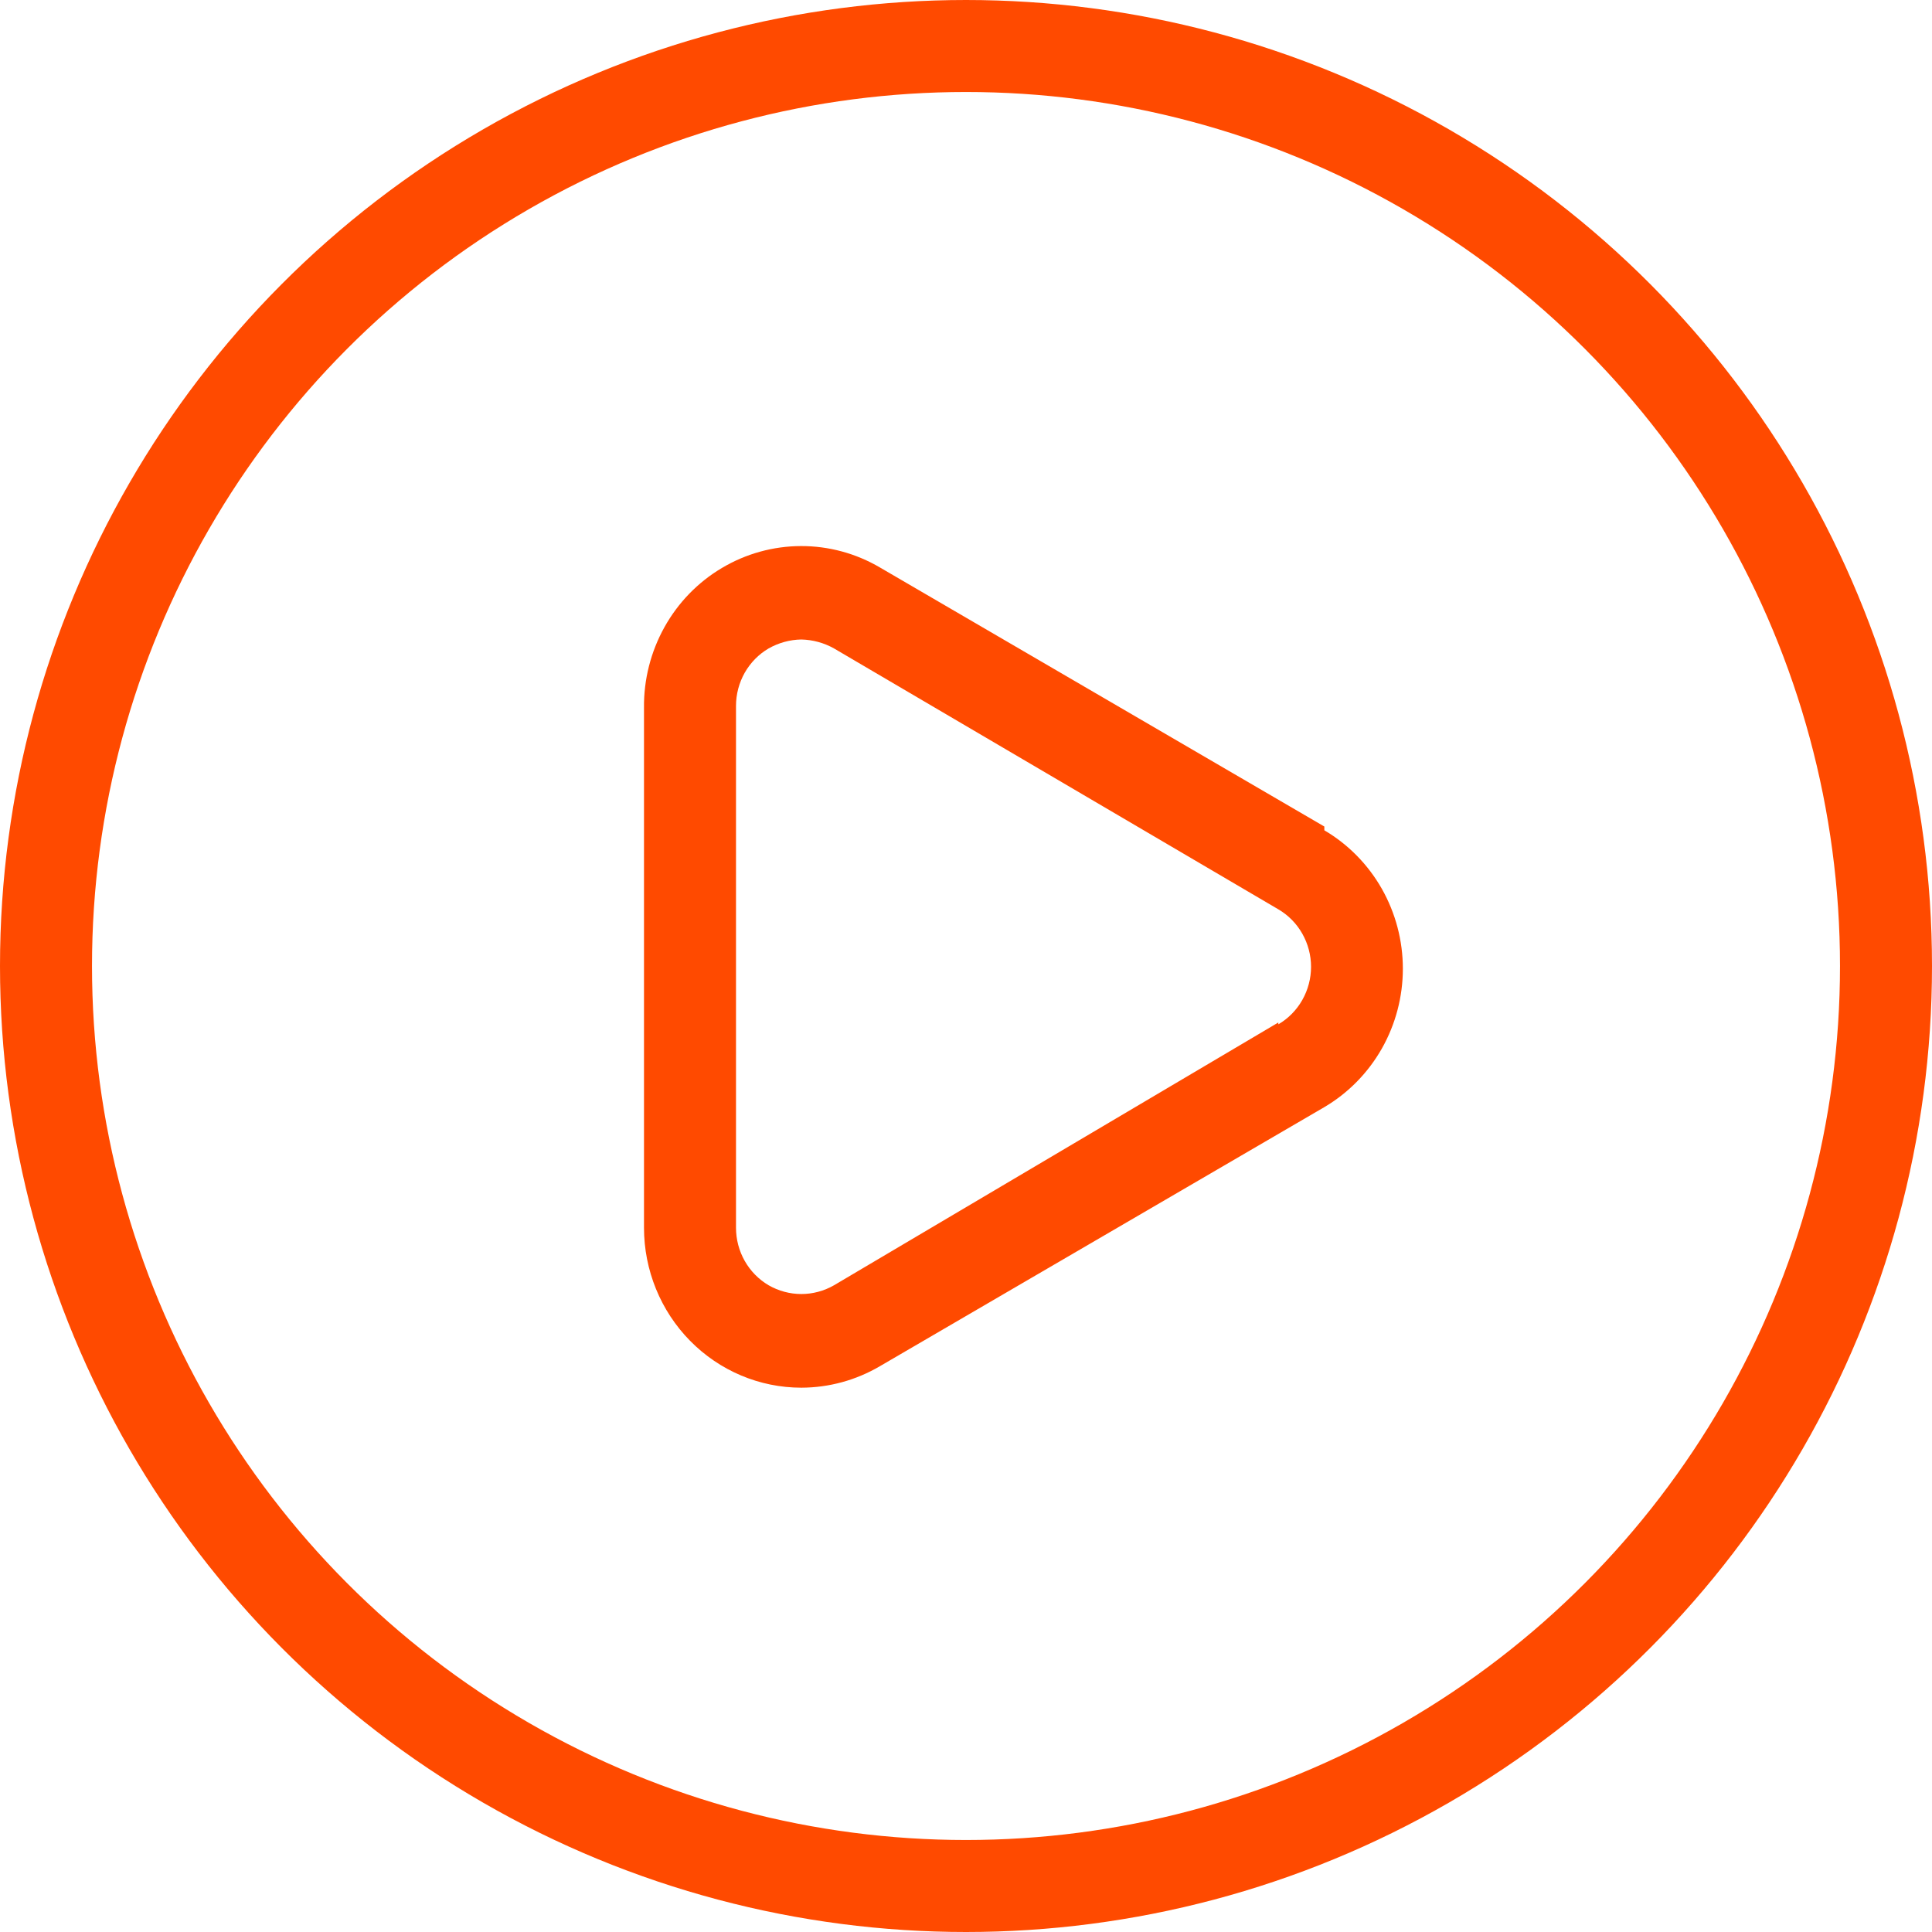 <?xml version="1.0" encoding="UTF-8"?> <svg xmlns="http://www.w3.org/2000/svg" width="42" height="42" viewBox="0 0 42 42" fill="none"> <circle cx="21" cy="21" r="20" stroke="#FF4A00" stroke-width="2"></circle> <path d="M28.79 17.968L19.13 12.337C18.608 12.03 18.014 11.869 17.411 11.871C16.807 11.873 16.215 12.037 15.694 12.347C15.172 12.656 14.741 13.101 14.444 13.635C14.147 14.169 13.993 14.773 14 15.386V26.69C14 27.612 14.361 28.497 15.002 29.148C15.643 29.8 16.513 30.167 17.42 30.167C18.021 30.166 18.61 30.005 19.13 29.699L28.79 24.068C29.309 23.762 29.74 23.323 30.04 22.795C30.339 22.267 30.497 21.668 30.497 21.059C30.497 20.449 30.339 19.85 30.04 19.322C29.74 18.794 29.309 18.355 28.79 18.05V17.968ZM27.79 22.228L18.13 27.941C17.914 28.065 17.669 28.131 17.42 28.131C17.171 28.131 16.927 28.065 16.71 27.941C16.494 27.814 16.315 27.632 16.19 27.412C16.066 27.193 16 26.944 16 26.69V15.346C16 15.092 16.066 14.844 16.19 14.624C16.315 14.405 16.494 14.222 16.71 14.096C16.928 13.973 17.172 13.906 17.42 13.902C17.669 13.908 17.912 13.974 18.13 14.096L27.79 19.768C28.006 19.894 28.186 20.077 28.31 20.296C28.435 20.516 28.501 20.765 28.501 21.018C28.501 21.271 28.435 21.52 28.31 21.74C28.186 21.959 28.006 22.142 27.79 22.268V22.228Z" fill="#FF4A00"></path> </svg> 